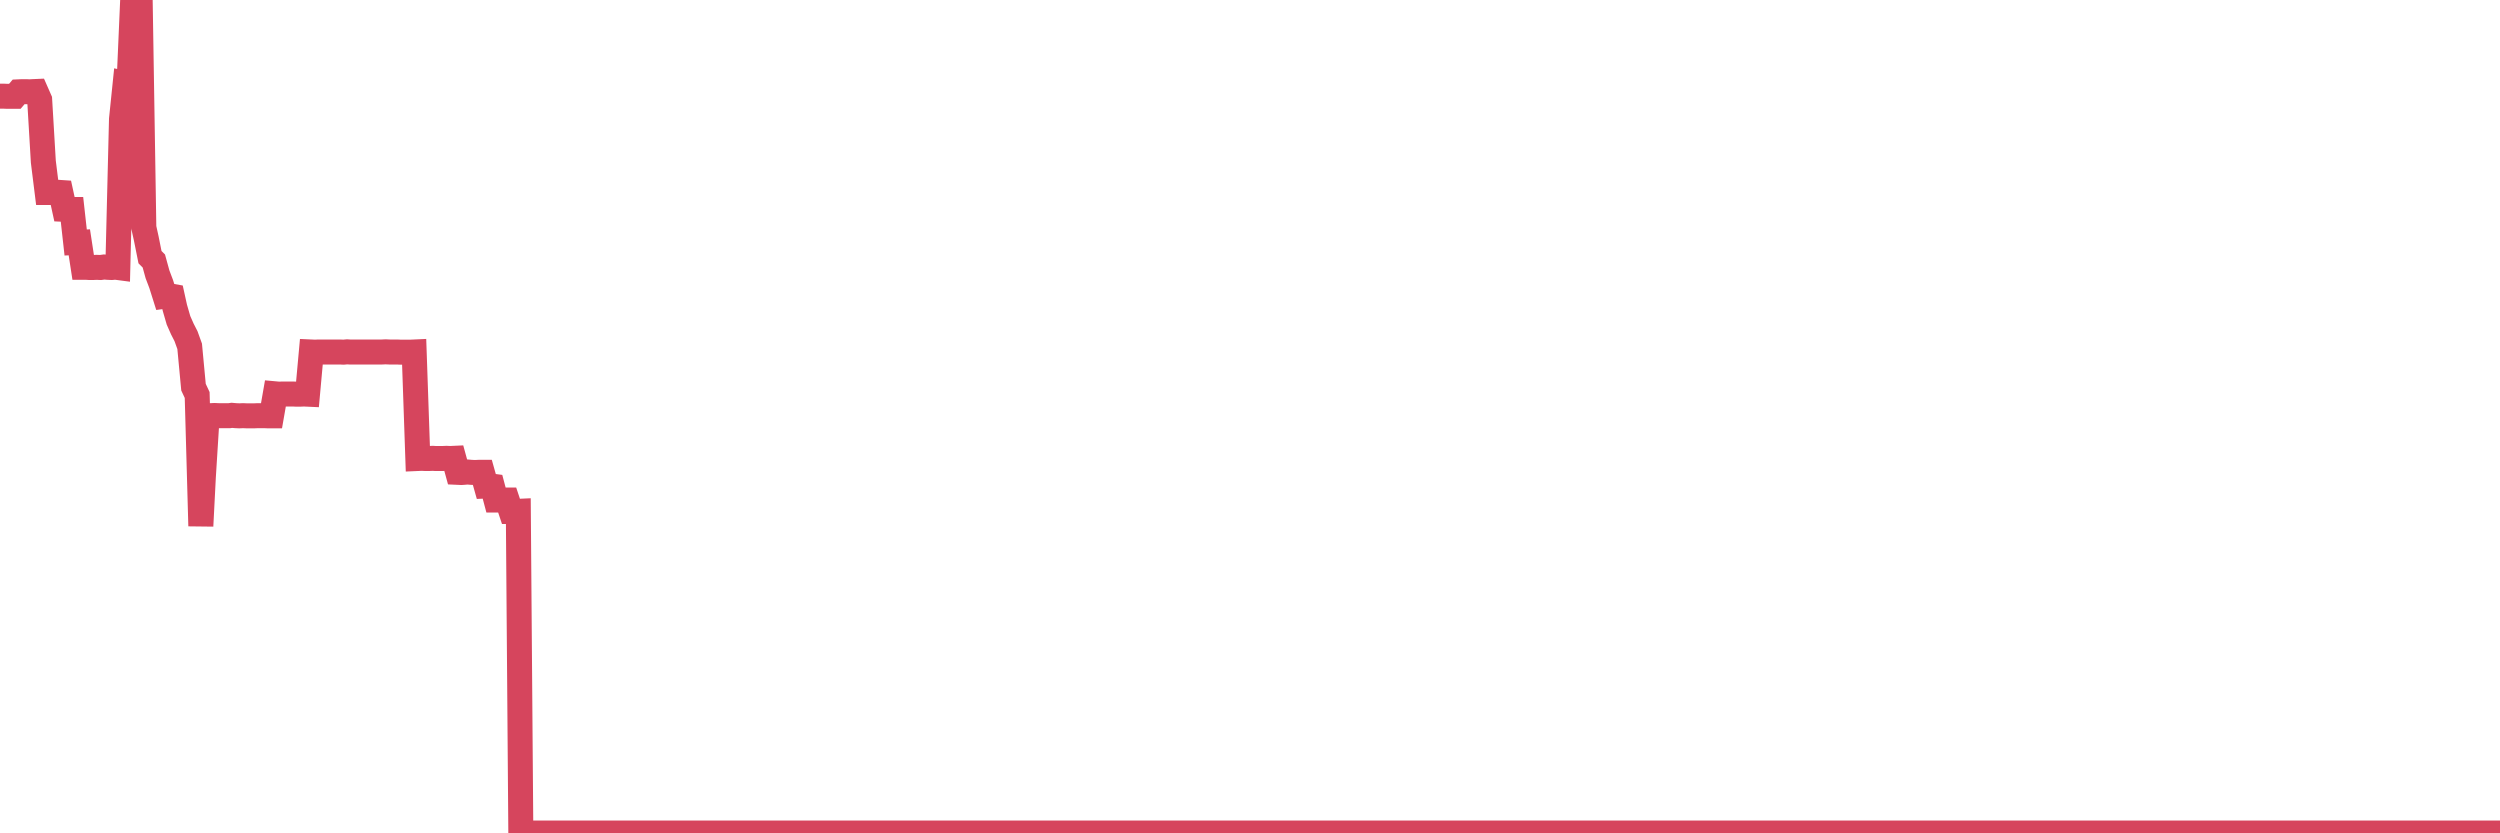 <?xml version="1.0"?><svg width="150px" height="50px" xmlns="http://www.w3.org/2000/svg" xmlns:xlink="http://www.w3.org/1999/xlink"> <polyline fill="none" stroke="#d6455d" stroke-width="1.5px" stroke-linecap="round" stroke-miterlimit="5" points="0.00,5.77 0.22,5.77 0.45,5.78 0.67,5.78 0.89,5.78 1.12,5.51 1.34,5.50 1.56,5.50 1.79,5.51 1.93,5.50 2.16,5.49 2.38,5.99 2.60,9.70 2.83,11.55 3.05,11.55 3.27,11.56 3.50,11.54 3.65,11.55 3.87,12.56 4.09,12.57 4.32,12.57 4.54,14.55 4.76,14.54 4.99,16.04 5.21,16.04 5.36,16.05 5.58,16.05 5.80,16.04 6.03,16.05 6.25,16.02 6.47,16.04 6.70,16.05 6.92,16.03 7.07,16.05 7.29,7.15 7.51,5.01 7.74,5.06 7.96,0.01 8.18,0.00 8.41,0.00 8.63,13.65 8.78,14.33 9.00,15.43 9.23,15.66 9.45,16.46 9.67,17.04 9.90,17.77 10.12,17.74 10.34,17.78 10.49,18.46 10.71,19.22 10.94,19.74 11.16,20.17 11.38,20.78 11.61,23.23 11.83,23.70 12.05,31.56 12.20,28.63 12.43,24.95 12.65,24.94 12.87,24.93 13.10,24.94 13.32,24.94 13.54,24.94 13.77,24.94 13.91,24.92 14.14,24.94 14.36,24.95 14.58,24.94 14.81,24.95 15.03,24.95 15.25,24.95 15.48,24.94 15.63,24.94 15.85,24.94 16.07,24.95 16.29,24.95 16.52,23.63 16.74,23.65 16.96,23.64 17.19,23.64 17.41,23.64 17.56,23.64 17.78,23.65 18.01,23.65 18.23,23.64 18.45,23.65 18.68,21.12 18.90,21.13 19.12,21.12 19.27,21.12 19.49,21.12 19.72,21.12 19.94,21.12 20.16,21.12 20.39,21.12 20.61,21.13 20.83,21.11 20.98,21.12 21.21,21.12 21.43,21.12 21.65,21.12 21.88,21.12 22.10,21.12 22.32,21.12 22.54,21.12 22.69,21.12 22.92,21.12 23.14,21.11 23.36,21.12 23.59,21.12 23.81,21.12 24.03,21.13 24.26,21.13 24.41,21.13 24.63,21.13 24.85,21.12 25.07,27.51 25.30,27.50 25.52,27.51 25.74,27.51 25.97,27.50 26.12,27.51 26.34,27.51 26.56,27.51 26.79,27.50 27.01,27.51 27.23,27.50 27.46,28.34 27.68,28.35 27.83,28.34 28.05,28.32 28.27,28.34 28.50,28.35 28.72,28.34 28.94,28.34 29.17,29.16 29.39,29.15 29.54,29.17 29.76,30.00 29.99,30.00 30.21,30.00 30.43,30.00 30.66,30.69 30.88,30.69 31.10,30.68 31.25,50.00 31.47,49.99 31.70,49.99 31.92,49.98 32.14,49.98 32.37,49.98 32.59,49.98 32.81,49.98 33.04,49.98 33.19,49.98 33.41,49.98 33.63,49.98 33.85,49.98 34.08,49.98 34.30,49.98 34.52,49.98 34.75,49.98 34.90,49.98 35.12,49.98 35.34,49.98 35.57,49.98 35.79,49.98 36.01,49.98 36.24,49.98 36.46,49.98 36.61,49.98 36.83,49.98 37.05,49.98 37.28,49.98 37.50,49.98 37.72,49.98 37.95,49.98 38.17,49.98 38.32,49.98 38.54,49.98 38.77,49.98 38.99,49.98 39.21,49.98 39.44,49.98 39.66,49.98 39.88,49.98 40.03,49.98 40.25,49.98 40.48,49.98 40.70,49.98 40.92,49.98 41.15,49.98 41.37,49.98 41.59,49.98 41.74,49.98 41.96,49.98 42.19,49.98 42.41,49.98 42.63,49.98 42.86,49.98 43.08,49.98 43.30,49.98 43.45,49.98 43.68,49.98 43.90,49.98 44.12,49.98 44.35,49.98 44.57,49.98 44.79,49.98 45.02,49.98 45.16,49.98 45.39,49.98 45.61,49.98 45.83,49.98 46.06,49.98 46.28,49.98 46.50,49.98 46.73,49.98 46.88,49.98 47.10,49.98 47.32,49.98 47.55,49.98 47.77,49.98 47.99,49.98 48.22,49.98 48.44,49.98 48.66,49.98 48.81,49.98 49.03,49.98 49.26,49.98 49.48,49.98 49.70,49.98 49.93,49.98 50.15,49.98 50.37,49.98 50.52,49.98 50.74,49.98 50.97,49.98 51.19,49.98 51.41,49.98 51.64,49.98 51.86,49.98 52.08,49.98 52.23,49.98 52.46,49.98 52.68,49.98 52.90,49.98 53.13,49.98 53.35,49.98 53.57,49.98 53.80,49.98 53.94,49.98 54.17,49.98 54.39,49.98 54.61,49.98 54.84,49.98 55.06,49.98 55.28,49.98 55.51,49.98 55.66,49.98 55.88,49.98 56.10,49.98 56.33,49.98 56.55,49.98 56.77,49.98 56.99,49.98 57.22,49.98 57.37,49.98 57.59,49.98 57.81,49.98 58.04,49.98 58.26,49.98 58.48,49.98 58.71,49.98 58.93,49.98 59.08,49.98 59.30,49.98 59.52,49.98 59.75,49.98 59.97,49.98 60.19,49.98 60.42,49.98 60.64,49.98 60.79,49.98 61.01,49.98 61.24,49.98 61.46,49.98 61.68,49.98 61.91,49.98 62.13,49.98 62.35,49.98 62.50,49.98 62.72,49.98 62.95,49.98 63.17,49.98 63.39,49.98 63.62,49.98 63.84,49.98 64.06,49.98 64.21,49.98 64.44,49.98 64.66,49.98 64.88,49.98 65.11,49.98 65.33,49.98 65.55,49.98 65.77,49.98 66.00,49.98 66.15,49.98 66.37,49.98 66.59,49.98 66.82,49.98 67.04,49.98 67.26,49.98 67.49,49.98 67.71,49.98 67.86,49.98 68.08,49.98 68.30,49.98 68.53,49.98 68.75,49.98 68.97,49.98 69.20,49.98 69.42,49.98 69.57,49.98 69.79,49.98 70.02,49.98 70.24,49.98 70.46,49.98 70.69,49.98 70.91,49.98 71.13,49.98 71.28,49.98 71.50,49.98 71.73,49.98 71.95,49.98 72.17,49.98 72.40,49.98 72.62,49.98 72.84,49.98 72.99,49.98 73.22,49.98 73.44,49.98 73.66,49.98 73.89,49.98 74.11,49.98 74.33,49.98 74.55,49.98 74.70,49.98 74.93,49.98 75.15,49.98 75.37,49.98 75.60,49.98 75.82,49.98 76.04,49.98 76.27,49.98 76.41,49.98 76.64,49.98 76.86,49.98 77.08,49.98 77.31,49.98 77.53,49.98 77.75,49.98 77.98,49.98 78.13,49.98 78.35,49.98 78.57,49.98 78.80,49.98 79.02,49.98 79.24,49.98 79.47,49.98 79.69,49.98 79.84,49.98 80.06,49.98 80.28,49.98 80.51,49.98 80.73,49.98 80.95,49.98 81.18,49.98 81.40,49.98 81.62,49.98 81.77,49.98 82.00,49.98 82.22,49.98 82.44,49.98 82.66,49.98 82.89,49.98 83.11,49.98 83.33,49.98 83.48,49.98 83.71,49.98 83.93,49.98 84.15,49.98 84.38,49.98 84.60,49.98 84.82,49.98 85.05,49.98 85.19,49.98 85.42,49.98 85.64,49.98 85.86,49.98 86.09,49.98 86.31,49.98 86.53,49.98 86.76,49.98 86.91,49.98 87.13,49.98 87.35,49.98 87.58,49.98 87.80,49.98 88.02,49.98 88.25,49.98 88.47,49.98 88.62,49.98 88.84,49.98 89.06,49.98 89.29,49.98 89.51,49.98 89.73,49.98 89.96,49.98 90.18,49.98 90.33,49.98 90.55,49.98 90.78,49.98 91.00,49.98 91.22,49.98 91.44,49.98 91.67,49.98 91.89,49.98 92.04,49.98 92.26,49.98 92.49,49.98 92.71,49.98 92.93,49.98 93.16,49.98 93.38,49.98 93.60,49.98 93.75,49.98 93.97,49.98 94.20,49.98 94.42,49.98 94.64,49.98 94.87,49.98 95.09,49.98 95.31,49.98 95.46,49.98 95.69,49.98 95.91,49.98 96.13,49.98 96.36,49.98 96.58,49.98 96.80,49.98 97.03,49.98 97.25,49.98 97.40,49.98 97.62,49.98 97.84,49.98 98.07,49.98 98.29,49.98 98.51,49.98 98.74,49.98 98.96,49.98 99.11,49.98 99.33,49.98 99.56,49.98 99.78,49.98 100.00,49.98 100.22,49.98 100.45,49.98 100.67,49.98 100.82,49.98 101.04,49.98 101.27,49.98 101.49,49.98 101.71,49.98 101.94,49.98 102.16,49.98 102.38,49.98 102.53,49.98 102.75,49.98 102.98,49.98 103.20,49.98 103.42,49.98 103.65,49.98 103.87,49.98 104.09,49.98 104.24,49.98 104.47,49.98 104.69,49.98 104.91,49.98 105.14,49.98 105.36,49.98 105.58,49.98 105.81,49.98 105.95,49.98 106.18,49.98 106.40,49.98 106.62,49.98 106.85,49.98 107.07,49.98 107.29,49.98 107.52,49.98 107.67,49.98 107.89,49.98 108.11,49.98 108.33,49.98 108.56,49.98 108.78,49.98 109.00,49.98 109.23,49.98 109.38,49.98 109.60,49.98 109.82,49.98 110.05,49.98 110.27,49.98 110.49,49.98 110.72,49.98 110.94,49.98 111.09,49.98 111.31,49.98 111.53,49.98 111.76,49.98 111.98,49.98 112.20,49.98 112.43,49.98 112.65,49.98 112.87,49.98 113.02,49.98 113.25,49.98 113.47,49.98 113.69,49.98 113.92,49.98 114.14,49.98 114.36,49.98 114.59,49.98 114.73,49.98 114.96,49.98 115.18,49.98 115.40,49.98 115.63,49.98 115.85,49.98 116.07,49.98 116.30,49.98 116.45,49.98 116.67,49.98 116.89,49.98 117.11,49.98 117.34,49.98 117.56,49.98 117.78,49.98 118.01,49.98 118.16,49.98 118.38,49.98 118.60,49.98 118.83,49.98 119.05,49.98 119.27,49.98 119.50,49.98 119.72,49.98 119.87,49.98 120.09,49.98 120.31,49.98 120.54,49.98 120.76,49.98 120.98,49.98 121.21,49.98 121.43,49.98 121.58,49.98 121.80,49.98 122.03,49.98 122.25,49.98 122.47,49.98 122.70,49.98 122.92,49.98 123.14,49.98 123.29,49.98 123.51,49.98 123.74,49.98 123.96,49.98 124.18,49.98 124.41,49.98 124.63,49.98 124.85,49.98 125.00,49.98 125.23,49.98 125.45,49.98 125.67,49.98 125.89,49.98 126.12,49.98 126.34,49.98 126.56,49.98 126.71,49.98 126.94,49.98 127.16,49.98 127.38,49.98 127.61,49.98 127.83,49.98 128.05,49.98 128.28,49.98 128.42,49.98 128.65,49.98 128.87,49.98 129.09,49.98 129.32,49.98 129.54,49.98 129.76,49.98 129.99,49.98 130.21,49.98 130.36,49.98 130.58,49.98 130.81,49.98 131.03,49.98 131.25,49.98 131.48,49.98 131.70,49.98 131.92,49.98 132.07,49.98 132.29,49.98 132.52,49.98 132.74,49.98 132.96,49.98 133.19,49.98 133.41,49.98 133.63,49.98 133.78,49.98 134.00,49.98 134.23,49.98 134.45,49.98 134.67,49.98 134.90,49.98 135.12,49.98 135.34,49.98 135.49,49.98 135.72,49.98 135.94,49.98 136.16,49.98 136.39,49.98 136.61,49.98 136.83,49.98 137.06,49.98 137.20,49.98 137.43,49.98 137.65,49.98 137.87,49.98 138.10,49.98 138.32,49.98 138.54,49.98 138.77,49.98 138.92,49.98 139.14,49.98 139.36,49.98 139.59,49.98 139.81,49.98 140.03,49.98 140.26,49.98 140.48,49.98 140.63,49.98 140.85,49.98 141.07,49.98 141.30,49.98 141.52,49.98 141.74,49.98 141.97,49.98 142.19,49.98 142.34,49.98 142.56,49.98 142.78,49.98 143.01,49.98 143.23,49.98 143.45,49.98 143.68,49.98 143.90,49.98 144.05,49.98 144.27,49.98 144.50,49.98 144.72,49.98 144.94,49.98 145.17,49.98 145.39,49.98 145.61,49.98 145.84,49.98 145.98,49.98 146.21,49.98 146.43,49.98 146.65,49.98 146.88,49.98 147.10,49.98 147.32,49.98 147.55,49.98 147.70,49.98 147.92,49.98 148.14,49.98 148.37,49.98 148.59,49.98 148.81,49.98 149.03,49.98 149.26,49.98 149.41,49.98 149.63,49.98 149.85,49.98 150.00,49.98 "/></svg>